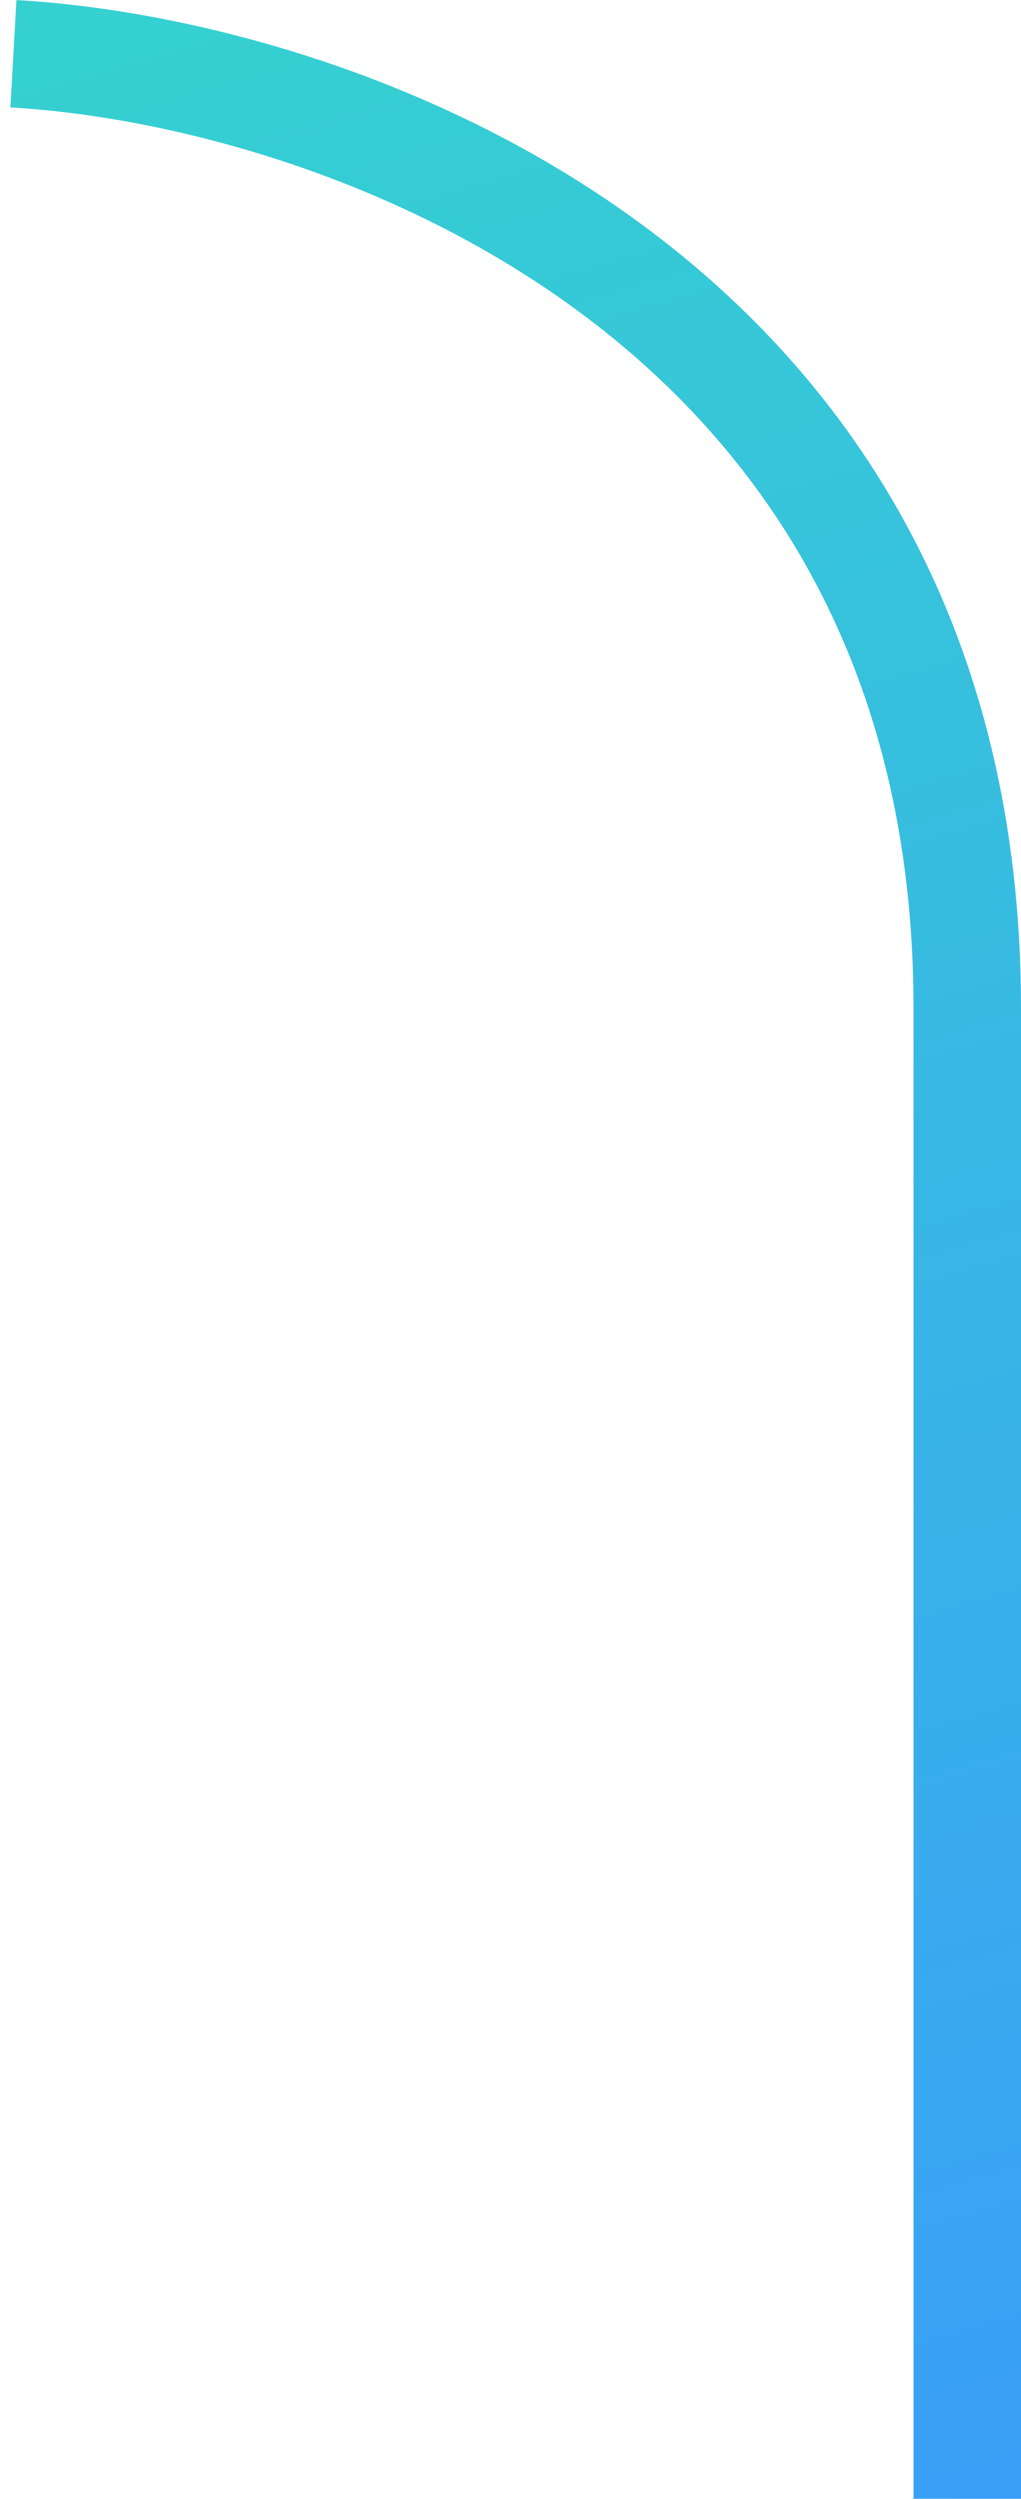 <svg width="76" height="186" viewBox="0 0 76 186" fill="none" xmlns="http://www.w3.org/2000/svg">
<path d="M1 4C24.667 5.333 72 21.4 72 75C72 128.6 72 166.733 72 185.9" stroke="url(#paint0_linear_1_14176)" stroke-width="8"/>
<defs>
<linearGradient id="paint0_linear_1_14176" x1="-6.911" y1="-21.574" x2="65.227" y2="230.935" gradientUnits="userSpaceOnUse">
<stop stop-color="#34D7CC"/>
<stop offset="1" stop-color="#3B95FF"/>
</linearGradient>
</defs>
</svg>
